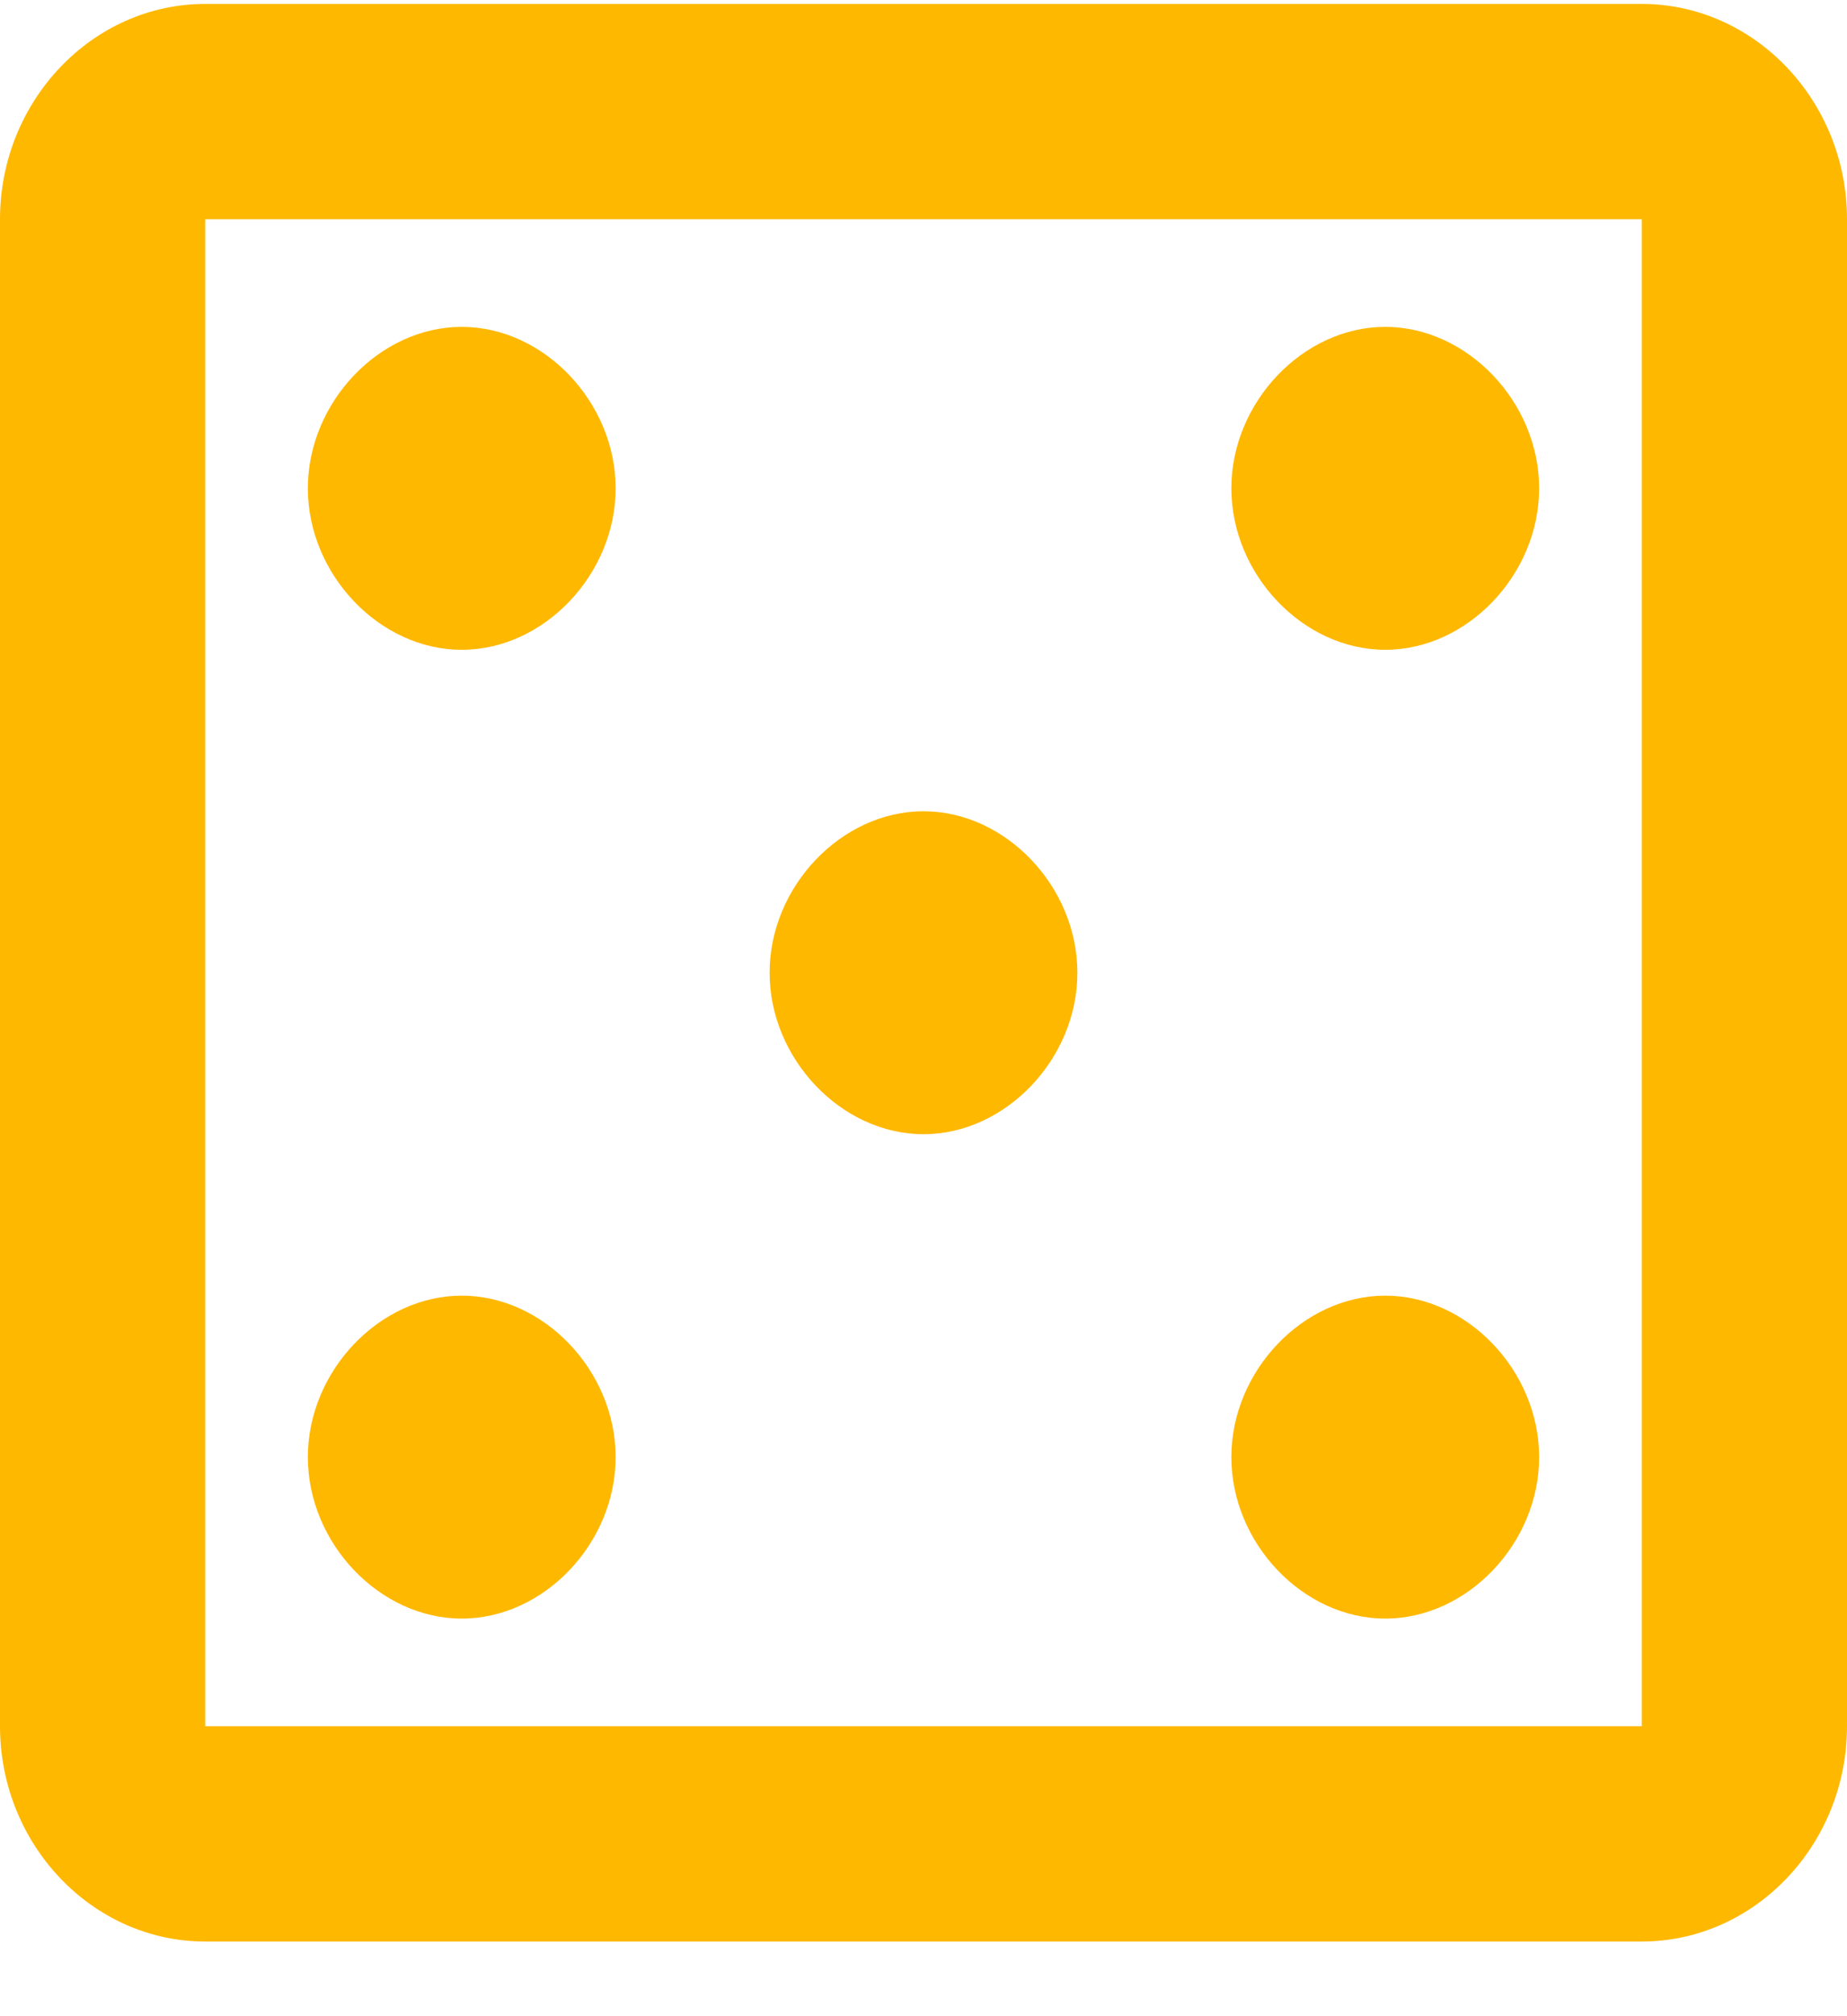 <svg width="22" height="24" viewBox="0 0 22 24" fill="none" xmlns="http://www.w3.org/2000/svg">
<path d="M19.556 2.61V20.548H2.444V2.61H19.556ZM19.556 0.047H2.444C1.1 0.047 0 1.201 0 2.61V20.548C0 21.958 1.1 23.111 2.444 23.111H19.556C20.9 23.111 22 21.958 22 20.548V2.61C22 1.201 20.9 0.047 19.556 0.047ZM5.5 3.891C4.522 3.891 3.667 4.788 3.667 5.813C3.667 6.838 4.522 7.735 5.5 7.735C6.478 7.735 7.333 6.838 7.333 5.813C7.333 4.788 6.478 3.891 5.5 3.891ZM16.5 15.423C15.522 15.423 14.667 16.32 14.667 17.345C14.667 18.37 15.522 19.267 16.5 19.267C17.478 19.267 18.333 18.37 18.333 17.345C18.333 16.32 17.478 15.423 16.5 15.423ZM16.5 3.891C15.522 3.891 14.667 4.788 14.667 5.813C14.667 6.838 15.522 7.735 16.5 7.735C17.478 7.735 18.333 6.838 18.333 5.813C18.333 4.788 17.478 3.891 16.5 3.891ZM11 9.657C10.022 9.657 9.167 10.554 9.167 11.579C9.167 12.604 10.022 13.501 11 13.501C11.978 13.501 12.833 12.604 12.833 11.579C12.833 10.554 11.978 9.657 11 9.657ZM5.5 15.423C4.522 15.423 3.667 16.32 3.667 17.345C3.667 18.37 4.522 19.267 5.5 19.267C6.478 19.267 7.333 18.37 7.333 17.345C7.333 16.32 6.478 15.423 5.5 15.423Z" fill="#FFB800"/>
</svg>
